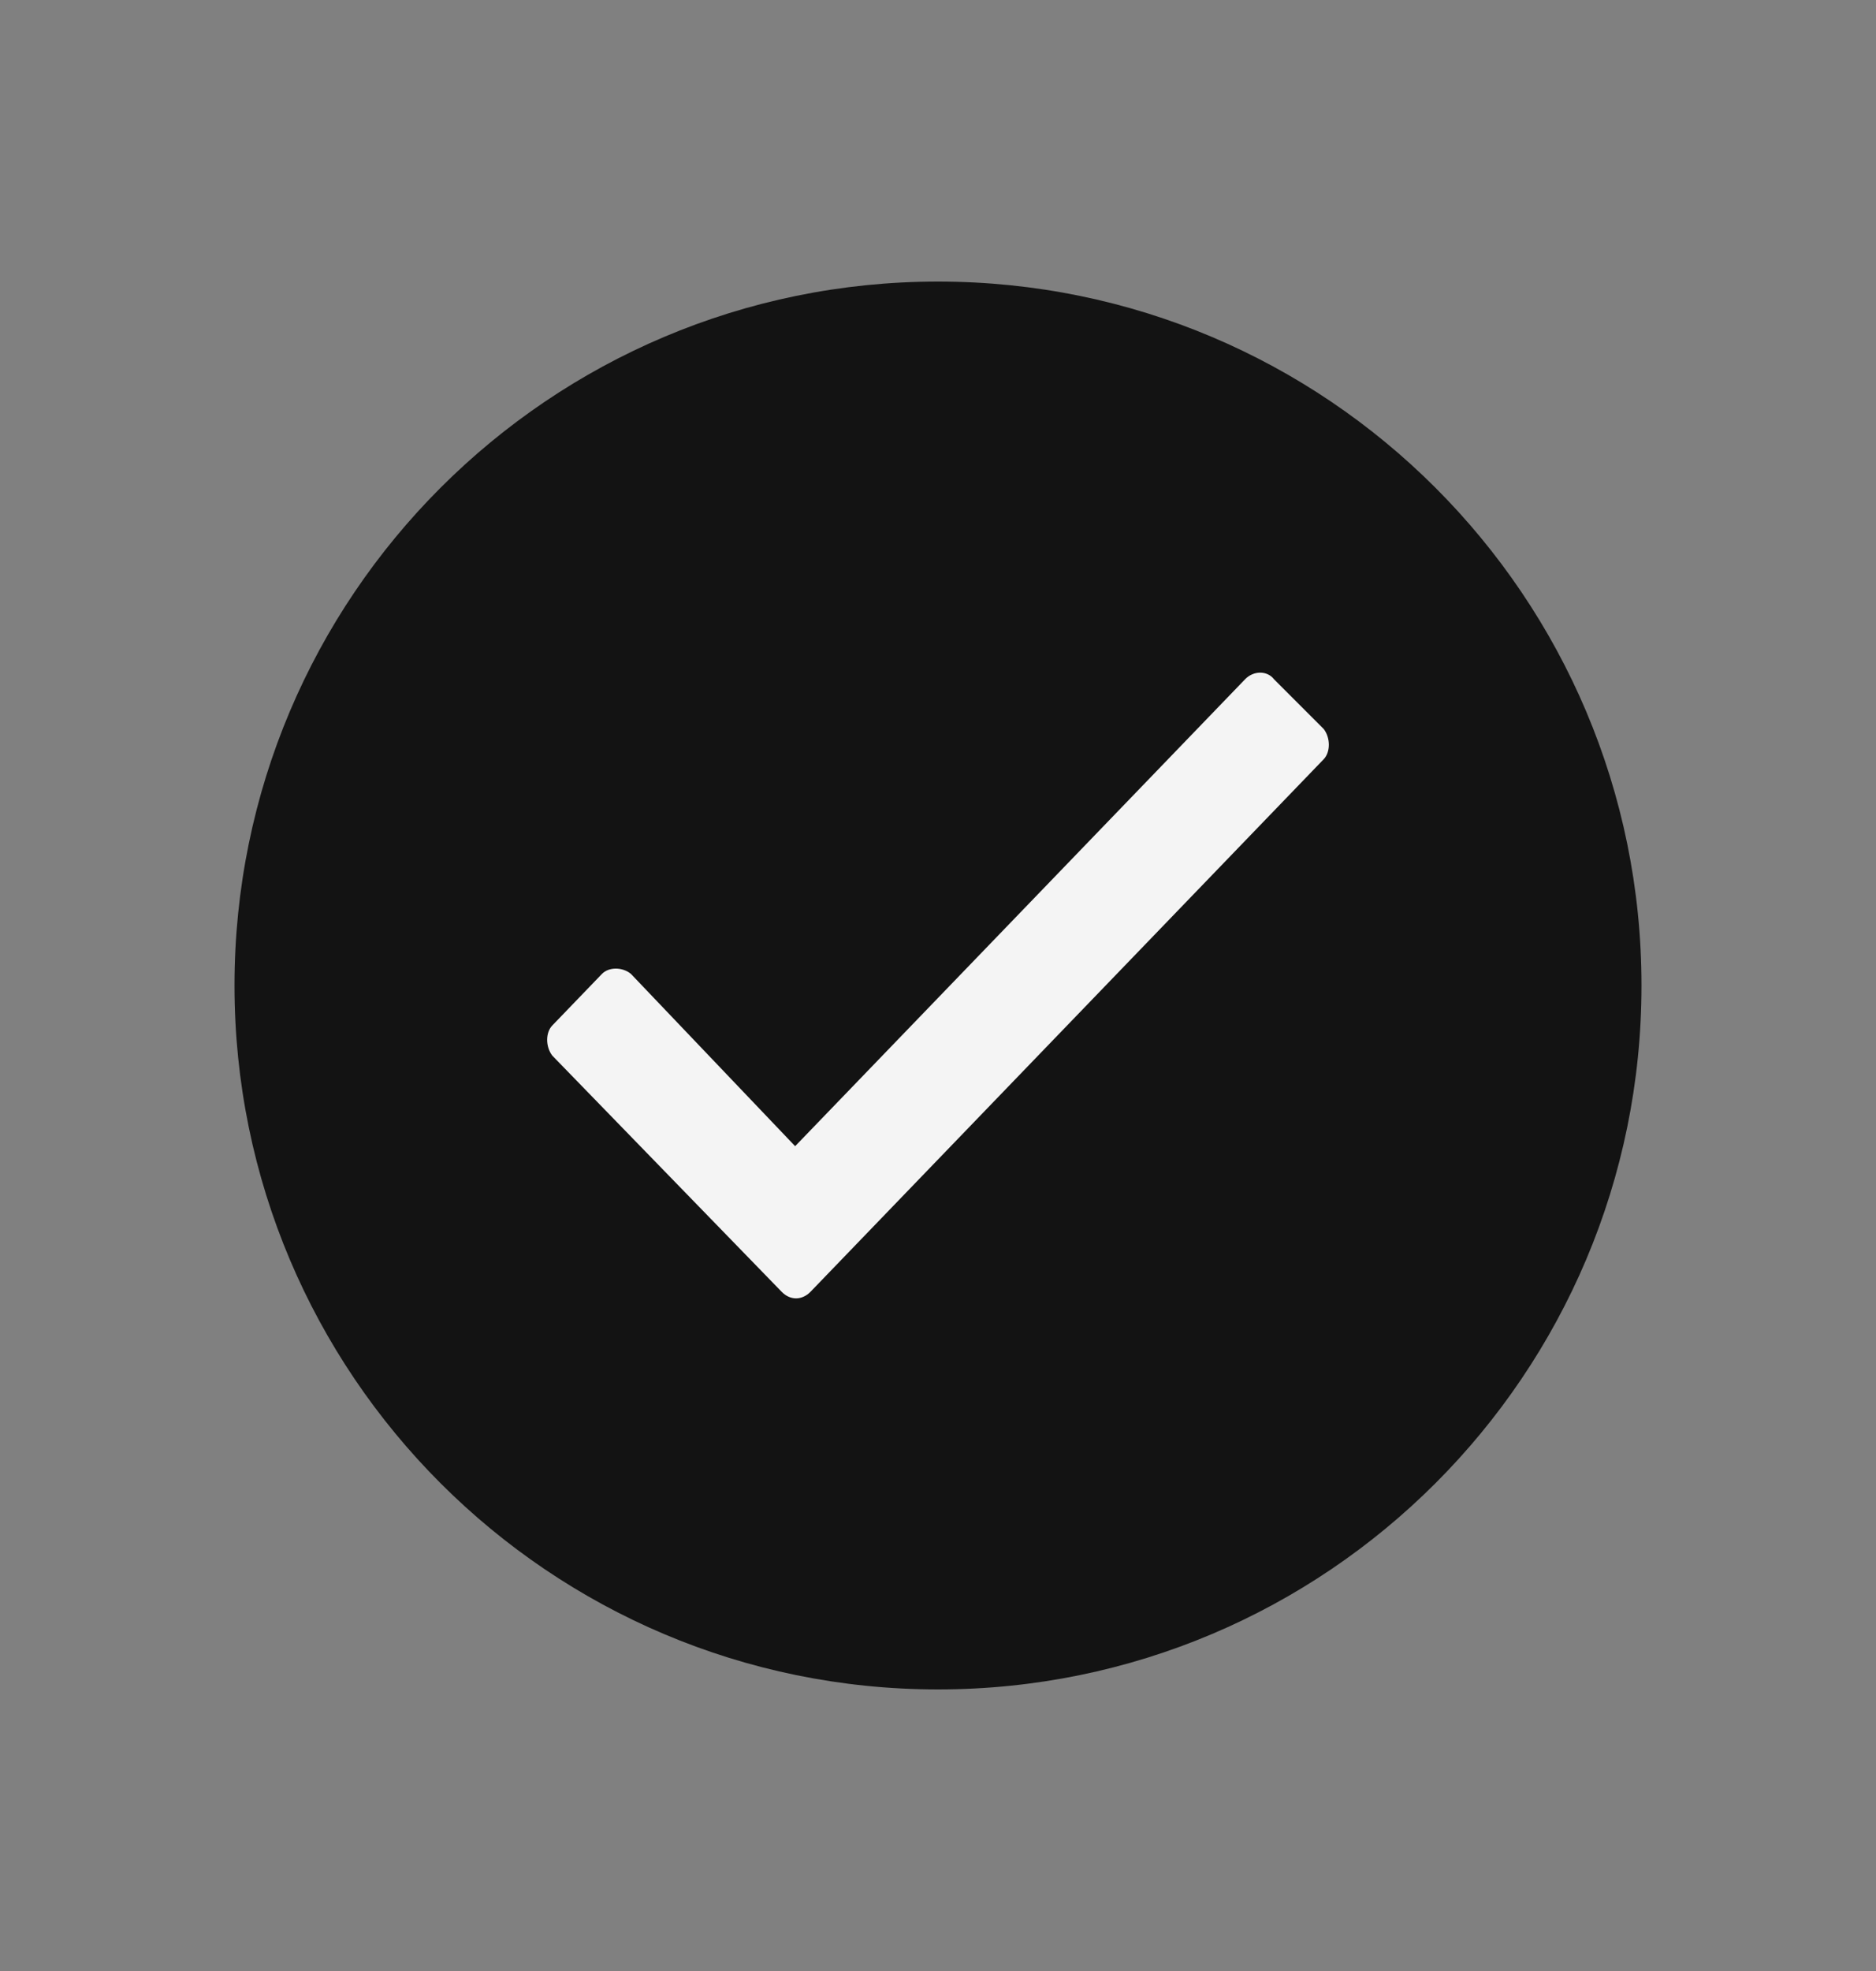 <svg width="20" height="21" viewBox="0 0 20 21" fill="none" xmlns="http://www.w3.org/2000/svg">
<rect x="0" y="0" width="20" height="21" fill="#808080" stroke="none"/>
<path d="M17.5 10.5C17.5 14.642 14.142 18 10 18C5.858 18 2.5 14.642 2.5 10.5C2.5 6.358 5.858 3 10 3C14.142 3 17.5 6.358 17.5 10.5Z" fill="black" fill-opacity="0.85"/>
<path d="M13.273 7.238L8.477 12.212L6.727 10.377C6.636 10.301 6.49 10.301 6.417 10.377L5.888 10.926C5.815 11.001 5.815 11.152 5.888 11.247L8.332 13.762C8.423 13.857 8.55 13.857 8.642 13.762L14.112 8.089C14.185 8.013 14.185 7.862 14.112 7.767L13.583 7.238C13.51 7.143 13.364 7.143 13.273 7.238Z" fill="white" fill-opacity="0.95"/>
</svg>
